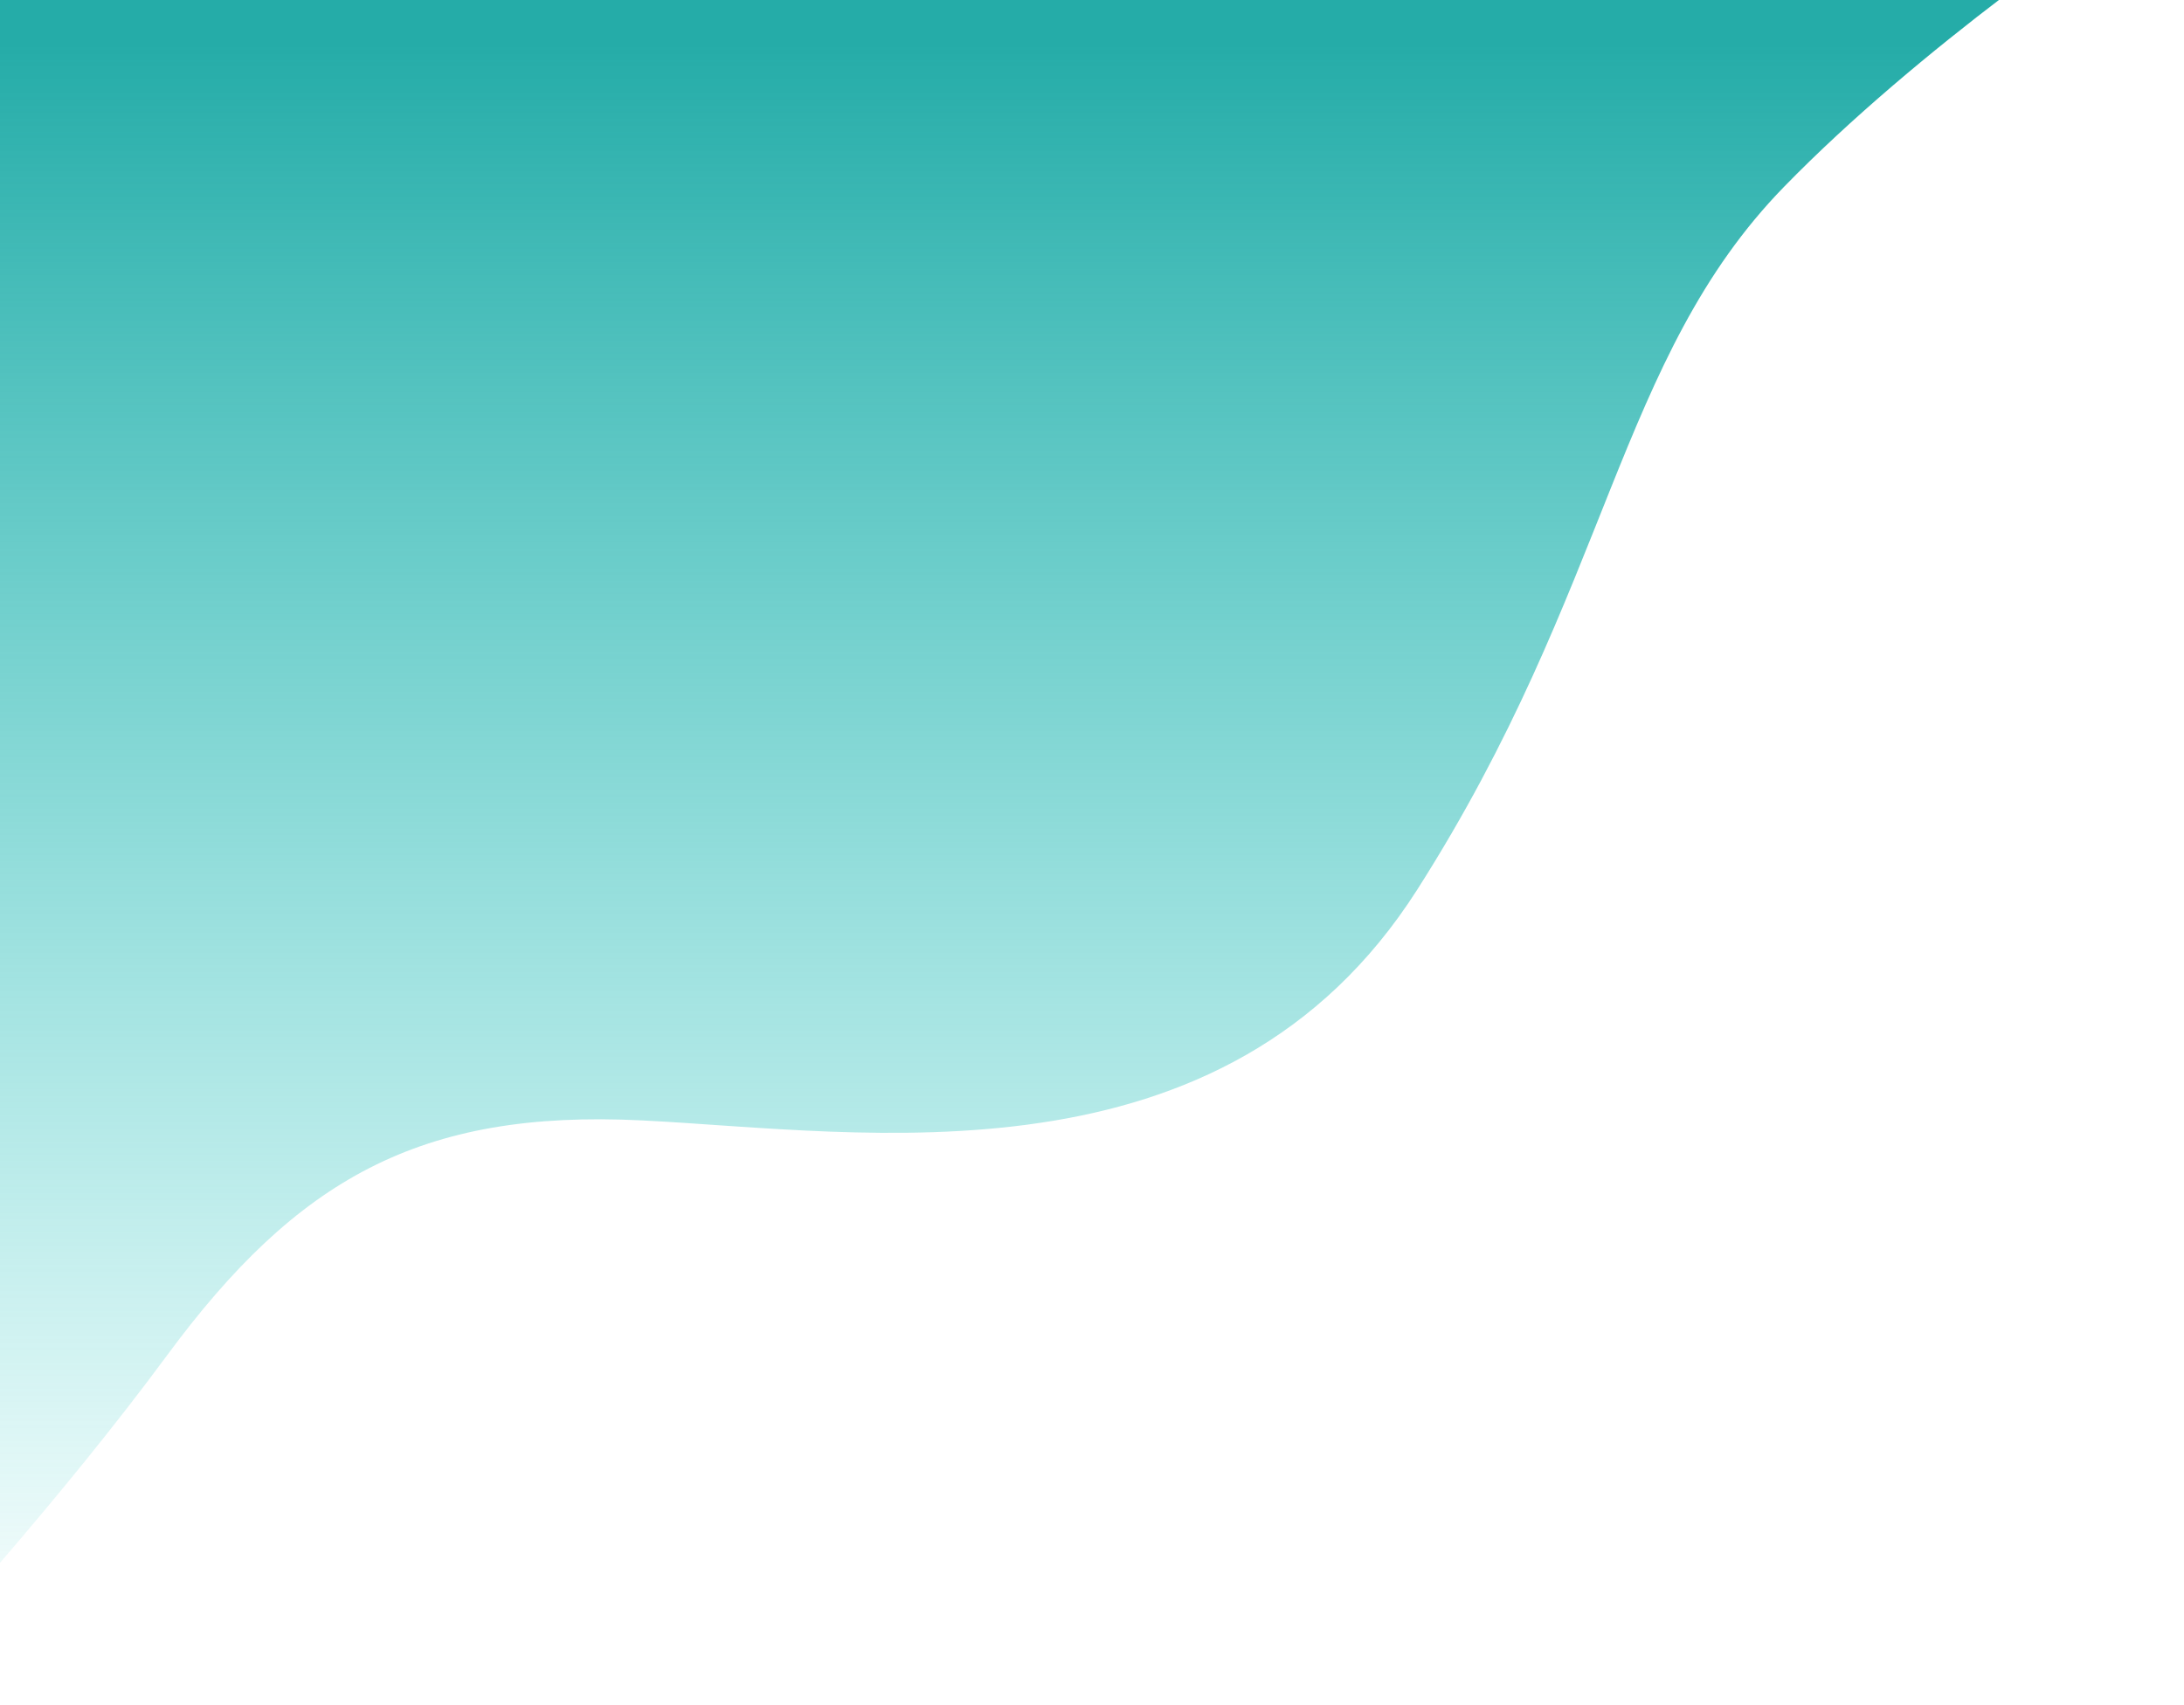 <svg width="497" height="388" viewBox="0 0 497 388" fill="none" xmlns="http://www.w3.org/2000/svg">
<path d="M38 308.5C14.4 340.5 -16.5 374.833 -29 388L-14.5 -13.5L497 -29.5C479.333 -18.5 436.4 11.3 406 42.5C368 81.5 366.5 133.5 322.5 202.5C278.5 271.5 196.5 257.5 146 255C95.5 252.5 67.5 268.5 38 308.5Z" fill="url(#paint0_linear_54_13040)"/>
<defs>
<linearGradient id="paint0_linear_54_13040" x1="234" y1="10" x2="234" y2="388" gradientUnits="userSpaceOnUse">
<stop stop-color="#25ACA8"/>
<stop offset="1" stop-color="#2ECDC8" stop-opacity="0"/>
</linearGradient>
</defs>
</svg>
